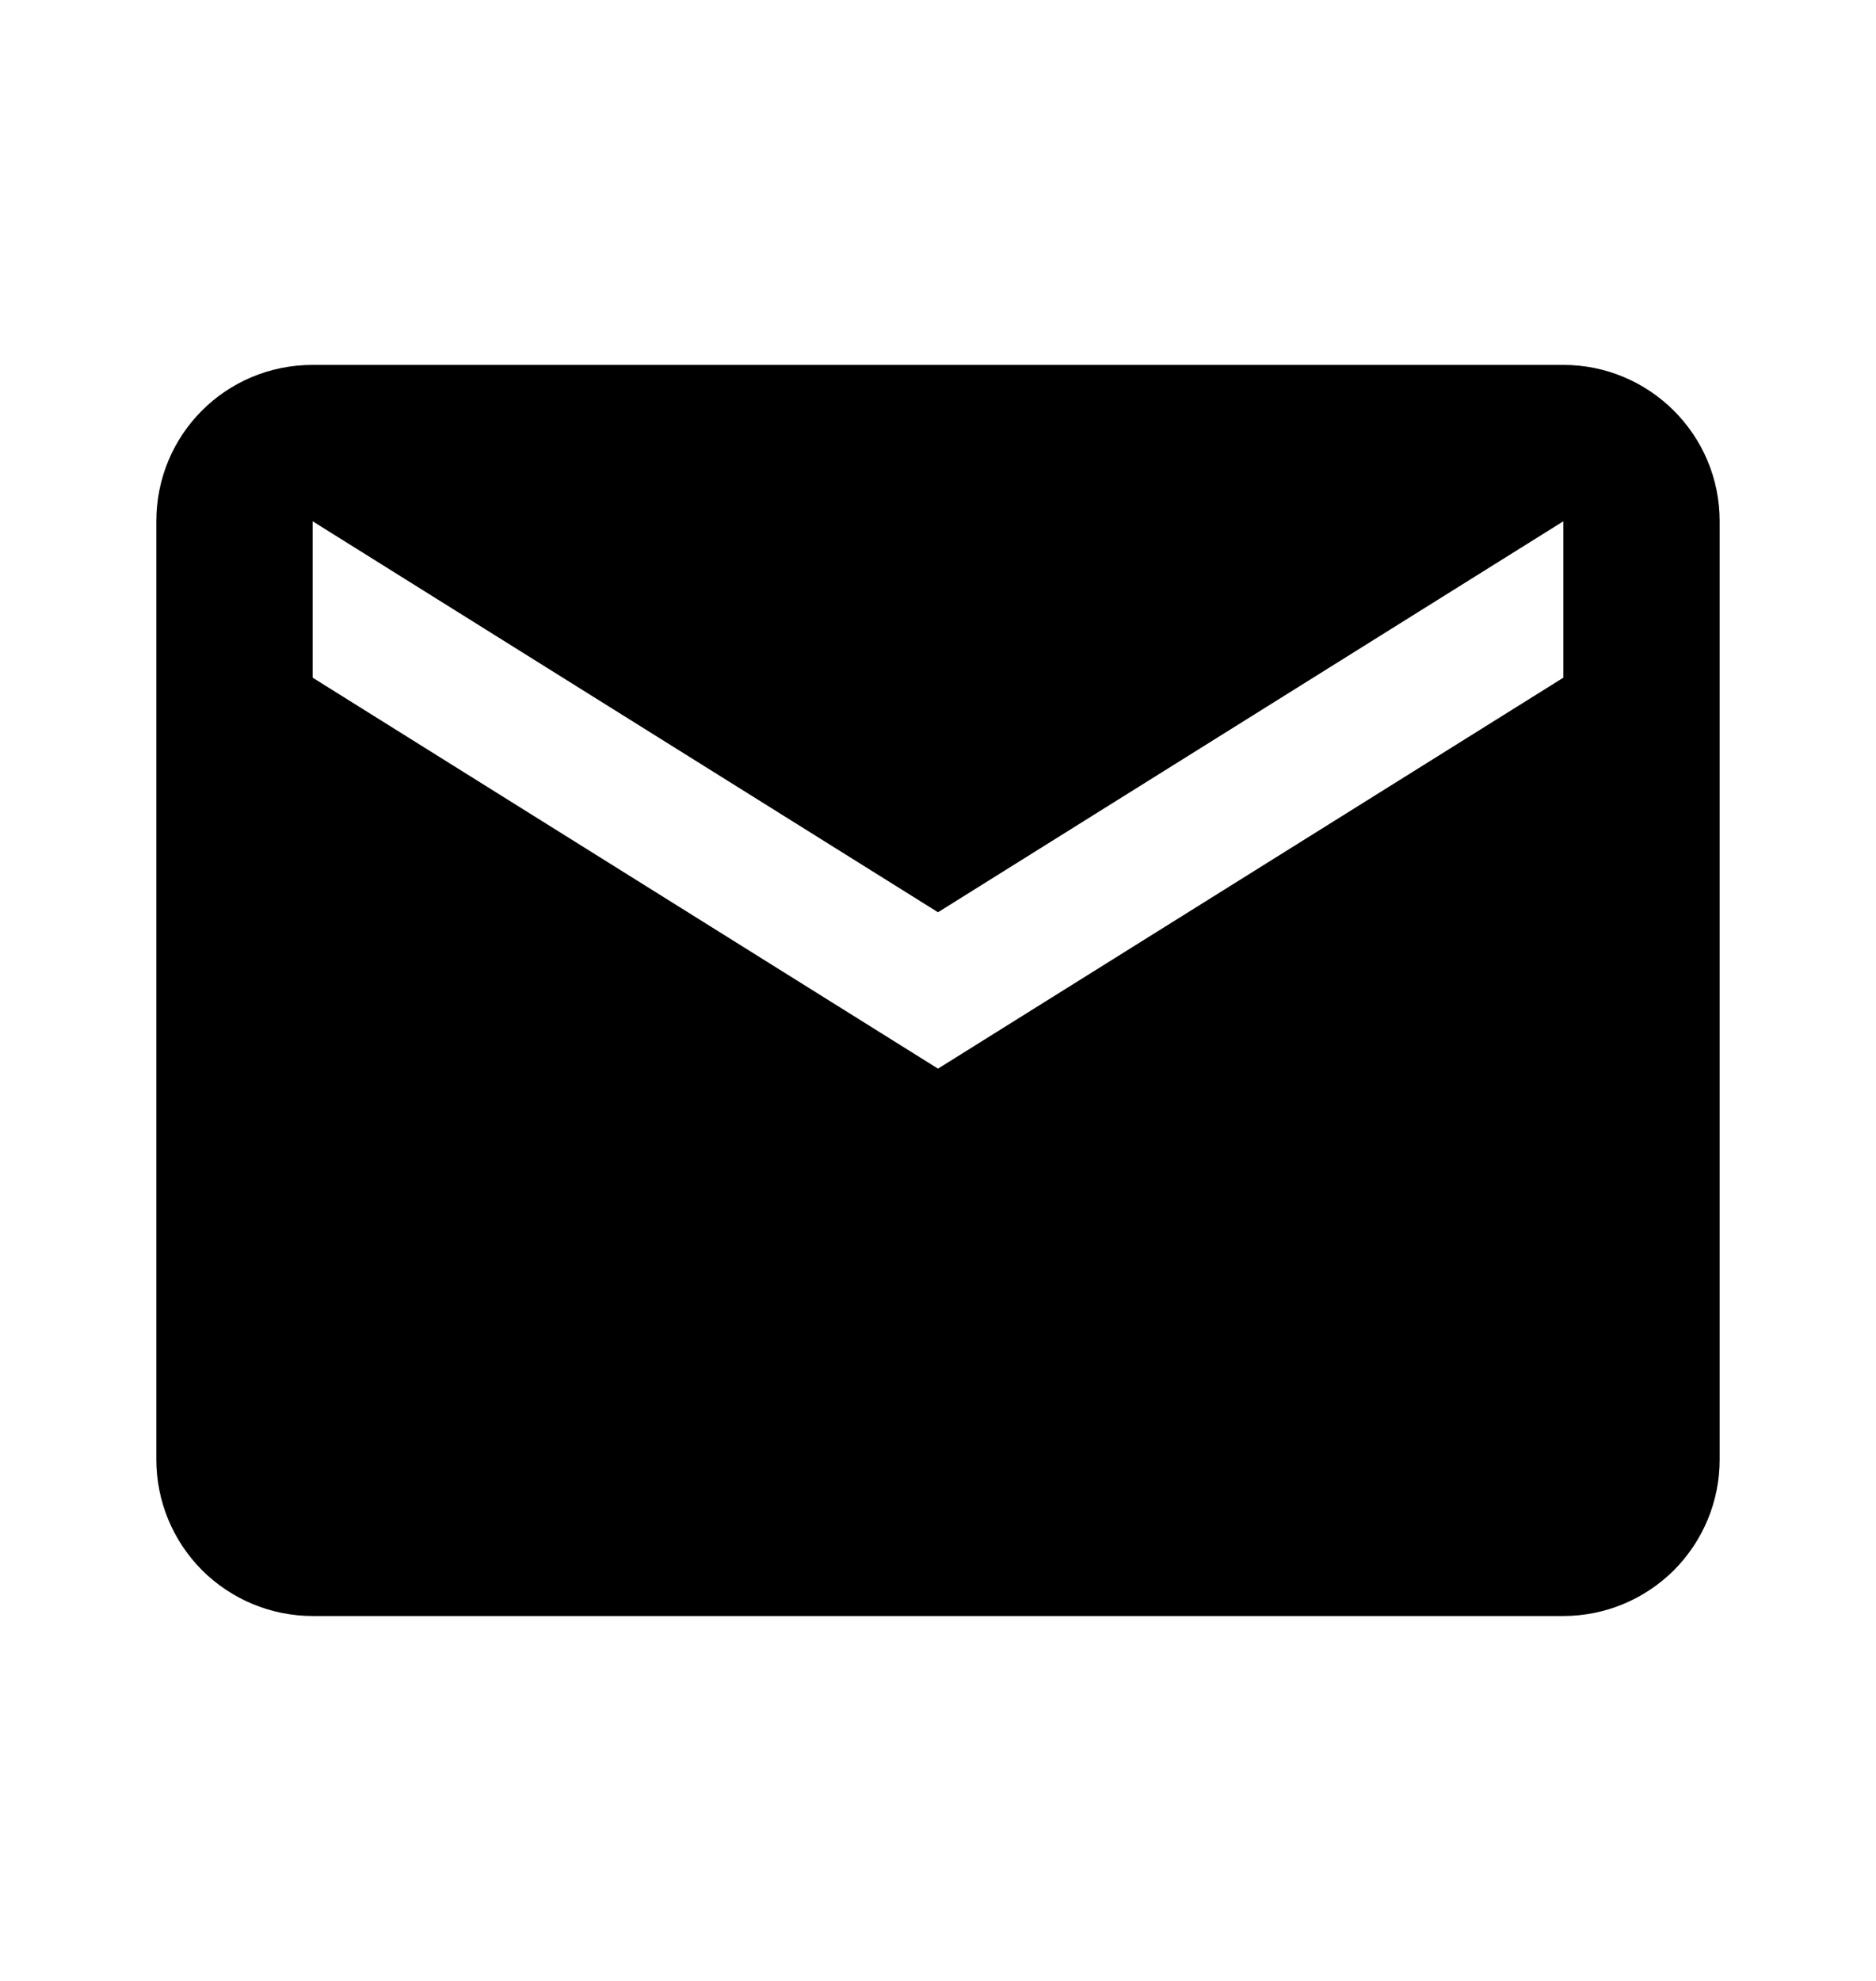 <svg width="18" height="19" viewBox="0 0 18 19" fill="none" xmlns="http://www.w3.org/2000/svg">
<path d="M15 6.5L9 10.25L3 6.5V5L9 8.75L15 5M15 3.5H3C2.167 3.5 1.5 4.168 1.5 5V14C1.5 14.398 1.658 14.779 1.939 15.061C2.221 15.342 2.602 15.5 3 15.5H15C15.398 15.5 15.779 15.342 16.061 15.061C16.342 14.779 16.5 14.398 16.5 14V5C16.5 4.168 15.825 3.5 15 3.5Z" fill="black"/>
</svg>

